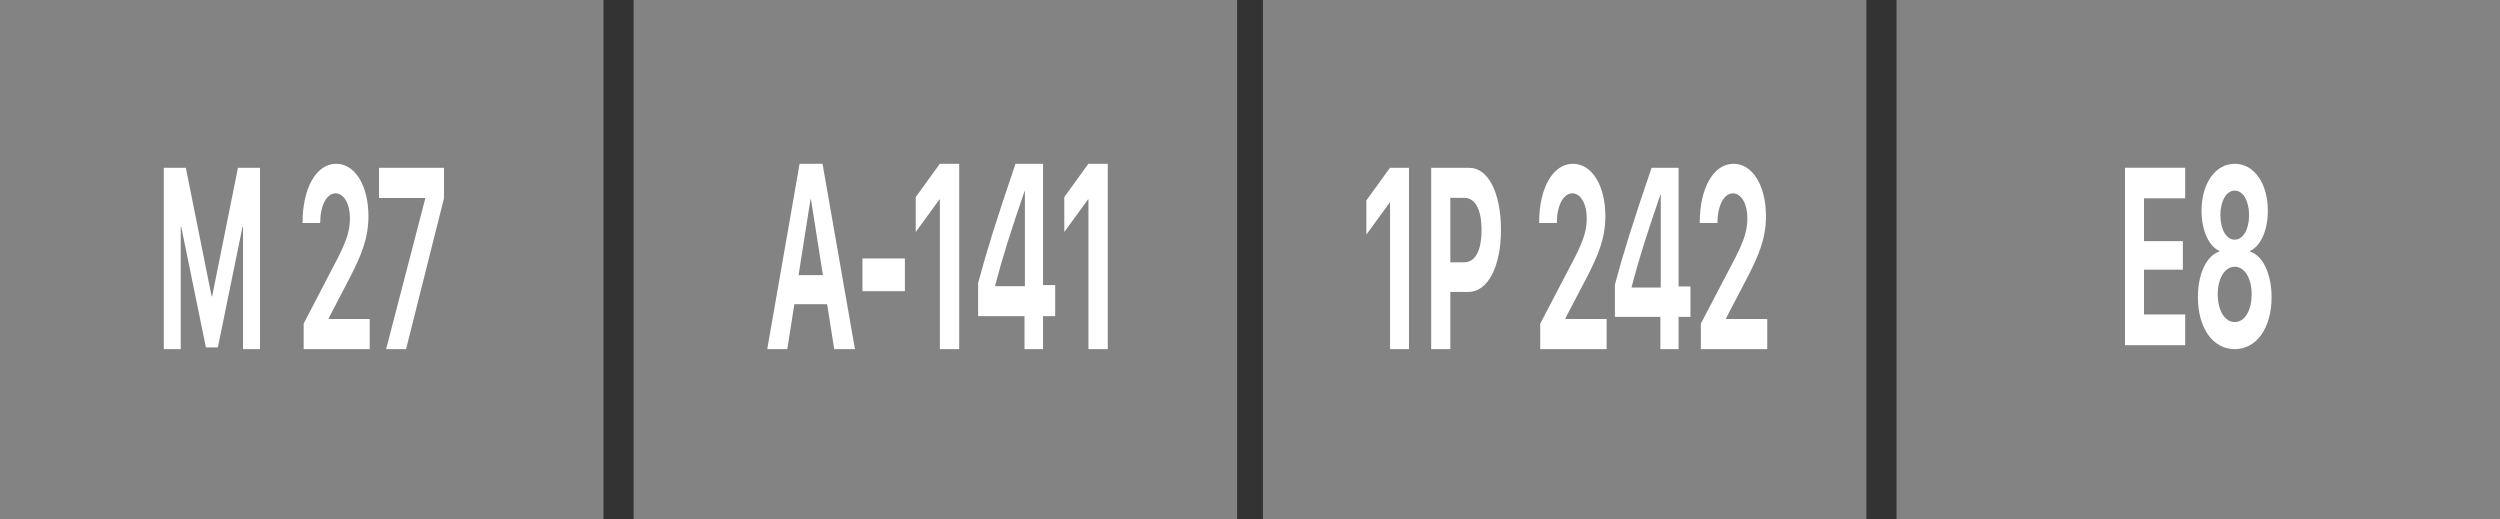 <?xml version="1.0" encoding="UTF-8"?> <svg xmlns="http://www.w3.org/2000/svg" width="260" height="54"><rect width="100%" height="100%" fill="#333333" stroke="none"/><g fill="none" fill-rule="evenodd"><path fill="#838383" d="M0 0h62.759v54H0zM65.897 0h62.759v54H65.897zM131.345 0h62.759v54h-62.759zM197.241 0H260v54h-62.759z"></path><path d="M27.037 17.453h-2.29l-2.685 13.369h-.052l-2.684-13.37h-2.292V36.31h1.761V23.582h.053l2.566 12.545h1.244l2.566-12.545h.052V36.31h1.761V17.453zm4.432 5.671v.066h1.833v-.066c0-1.738.675-3.018 1.591-3.018.877 0 1.5 1.123 1.5 2.535 0 1.307-.295 2.26-1.251 4.169l-3.561 6.847v2.653h6.867v-3.136h-4.262v-.078l2.304-4.43c1.041-2.065 1.827-3.83 1.827-6.182 0-3.15-1.368-5.45-3.359-5.45-2.062 0-3.489 2.523-3.489 6.09zm8.687 13.186h2.075l3.941-15.682v-3.175h-6.755v3.136h4.805v.078L40.156 36.31zM86.759 36.31l-.739-4.675h-3.406l-.739 4.675h-2.082l3.365-19.276h2.385l3.372 19.276H86.76zm-2.465-15.589l-1.243 7.895h2.532l-1.242-7.895h-.047zm9.814 9.565v-3.407h-4.414v3.407h4.414zm3.64 6.024h2.009V17.034h-2.015l-2.506 3.46v3.634l2.472-3.393h.04V36.31zm8.8 0v-3.433h-4.823v-3.433c.847-3.206 1.901-6.585 3.89-12.41h2.861v12.61h1.263v3.233h-1.263v3.433h-1.928zm-3.043-6.652v.107h3.084v-9.872h-.04c-1.411 4.114-2.258 6.746-3.044 9.765zm9.693 6.652h2.009V17.034h-2.015l-2.506 3.46v3.634l2.472-3.393h.04V36.31zM144.566 36.31h1.968V17.453h-1.975l-2.456 3.384v3.555l2.423-3.32h.04V36.31zm4.28-18.857h3.963c1.949 0 3.292 2.574 3.292 6.455 0 3.869-1.39 6.456-3.39 6.456h-1.877v5.946h-1.989V17.453zm1.988 3.123v6.704h1.442c1.139 0 1.804-1.202 1.804-3.358 0-2.144-.659-3.346-1.798-3.346h-1.448zm9.237 2.548v.066h1.844v-.066c0-1.738.678-3.018 1.6-3.018.882 0 1.507 1.123 1.507 2.535 0 1.307-.296 2.26-1.257 4.169l-3.582 6.847v2.653h6.907v-3.136h-4.287v-.078l2.318-4.43c1.047-2.065 1.837-3.83 1.837-6.182 0-3.15-1.376-5.45-3.378-5.45-2.074 0-3.509 2.523-3.509 6.09zM172.68 36.31v-3.358h-4.727v-3.359c.83-3.136 1.863-6.443 3.812-12.14h2.805v12.336h1.238v3.163h-1.238v3.358h-1.89zm-2.982-6.508v.105h3.022v-9.658h-.04c-1.382 4.025-2.212 6.6-2.982 9.553zm7.078-6.678v.066h1.843v-.066c0-1.738.678-3.018 1.6-3.018.882 0 1.508 1.123 1.508 2.535 0 1.307-.297 2.26-1.258 4.169l-3.581 6.847v2.653h6.906v-3.136h-4.286v-.078l2.317-4.43c1.047-2.065 1.837-3.83 1.837-6.182 0-3.15-1.376-5.45-3.377-5.45-2.074 0-3.51 2.523-3.51 6.09zM227.259 32.703h-4.282v-4.656h4.04V25.08h-4.04v-4.451h4.282v-3.185H221V35.9h6.259v-3.198zm5.152 3.607c-2.291 0-3.83-2.212-3.83-5.41 0-2.43.904-4.31 2.22-4.733v-.077c-1.1-.498-1.84-2.148-1.84-4.182 0-2.814 1.427-4.874 3.45-4.874 2.03 0 3.444 2.047 3.444 4.887 0 2.008-.733 3.658-1.833 4.17v.076c1.322.435 2.22 2.315 2.22 4.746 0 3.197-1.559 5.397-3.83 5.397zm0-2.814c1.041 0 1.762-1.215 1.762-2.878 0-1.662-.72-2.878-1.762-2.878-1.04 0-1.767 1.216-1.767 2.878 0 1.663.726 2.878 1.767 2.878zm0-8.57c.871 0 1.493-1.074 1.493-2.545 0-1.484-.622-2.558-1.493-2.558-.877 0-1.492 1.087-1.492 2.558 0 1.471.615 2.545 1.492 2.545z" fill="#FFF"></path></g></svg> 